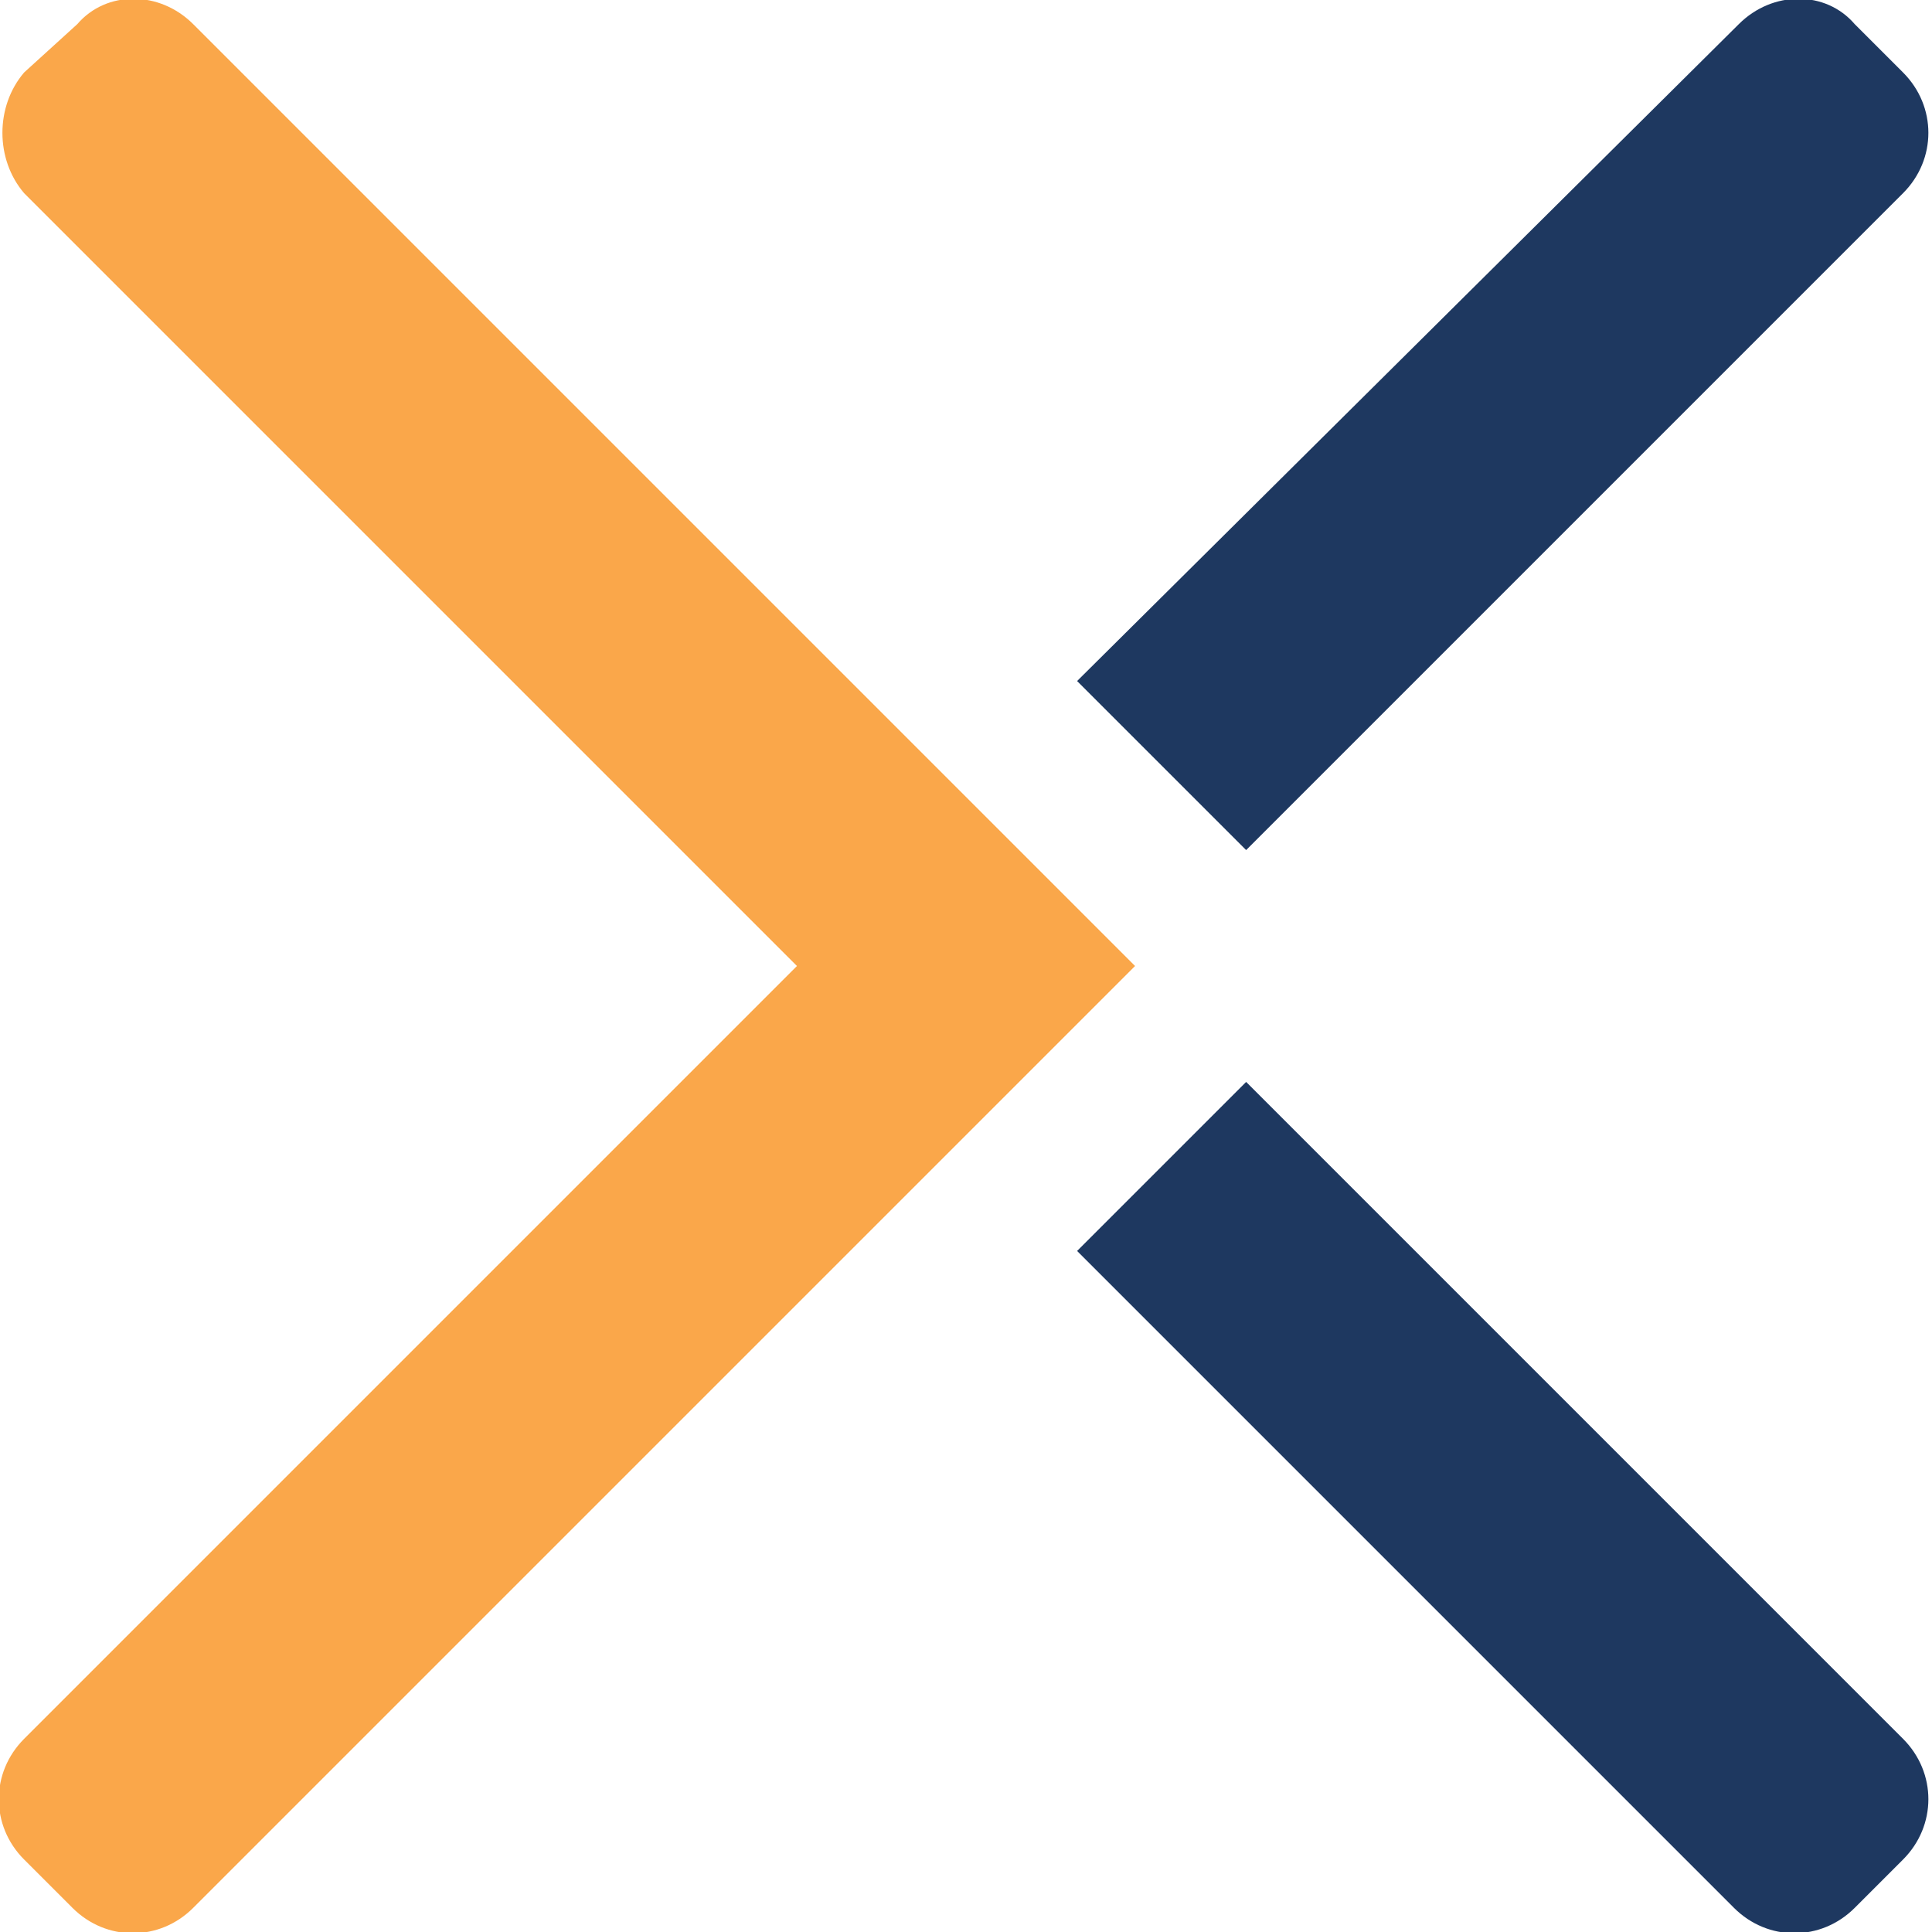 <?xml version="1.0" encoding="utf-8"?>
<svg version="1.2" baseProfile="tiny-ps" xmlns="http://www.w3.org/2000/svg" viewBox="0 0 40 40">
  <title>Axos Bank</title>
<rect x="-0.2" y="-0.2" fill="#FFFFFF" width="40.3" height="40.5" />
<path fill="#FAA74A" d="M4,0.5c-0.7-0.7-1.8-0.7-2.4,0l-1.1,1c-0.6,0.7-0.6,1.8,0,2.5l16,16l-16,16c-0.7,0.7-0.7,1.8,0,2.5l1,1  c0.7,0.7,1.8,0.7,2.5,0L23.5,20L4,0.5z" />
<path fill-rule="evenodd" fill="#1E3860" d="M38.4,0.5l1,1c0.7,0.7,0.7,1.8,0,2.5L25.8,17.6l-3.5-3.5L36,0.5  C36.7-0.2,37.8-0.2,38.4,0.5L38.4,0.5z M38.4,39.5l1-1c0.7-0.7,0.7-1.8,0-2.5L25.8,22.4l-3.5,3.5l13.6,13.6  C36.6,40.2,37.7,40.2,38.4,39.5z" />
</svg>